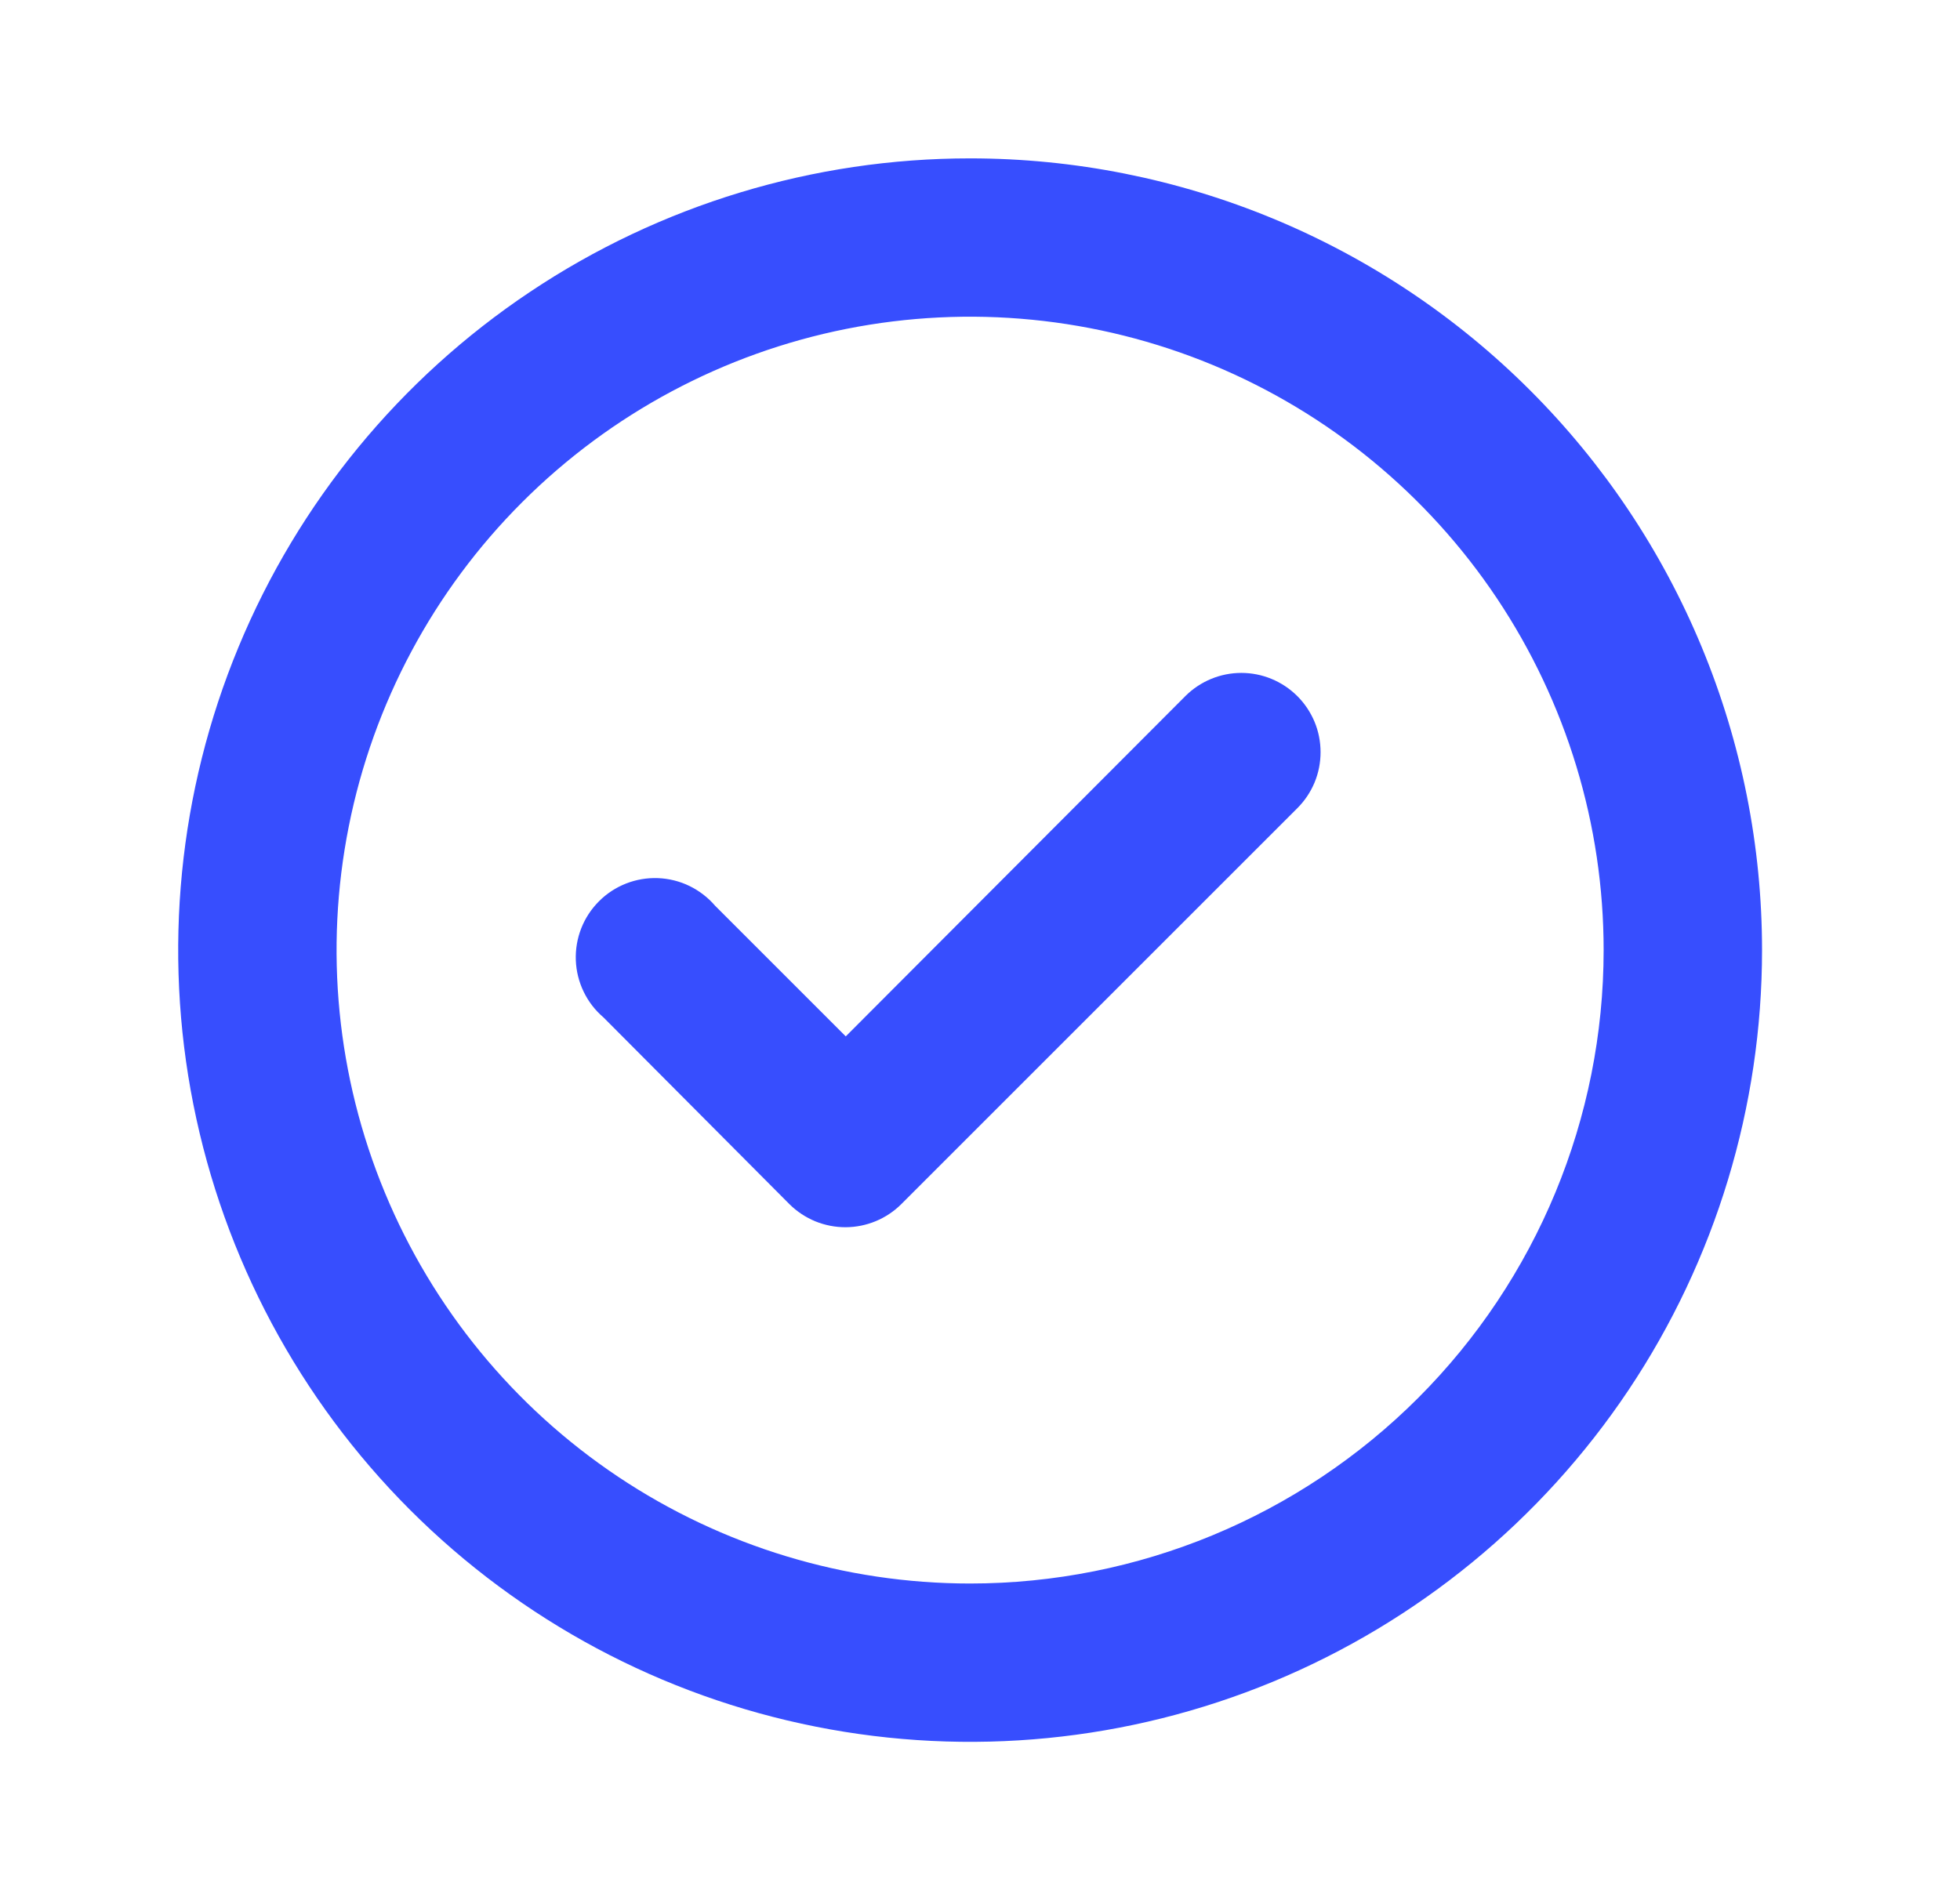 <svg width="33" height="32" viewBox="0 0 33 32" fill="none" xmlns="http://www.w3.org/2000/svg">
<path d="M19.96 11.72L14.24 17.453L12.04 15.253C11.921 15.114 11.773 15.001 11.608 14.92C11.443 14.84 11.262 14.795 11.079 14.788C10.895 14.781 10.712 14.812 10.541 14.879C10.37 14.946 10.214 15.048 10.085 15.178C9.955 15.308 9.853 15.463 9.786 15.634C9.719 15.805 9.688 15.989 9.695 16.172C9.702 16.356 9.747 16.536 9.827 16.701C9.907 16.867 10.02 17.014 10.16 17.133L13.293 20.28C13.418 20.404 13.566 20.501 13.728 20.568C13.891 20.634 14.065 20.668 14.24 20.667C14.59 20.665 14.925 20.526 15.173 20.28L21.84 13.613C21.965 13.489 22.064 13.342 22.132 13.18C22.2 13.017 22.234 12.843 22.234 12.667C22.234 12.491 22.2 12.316 22.132 12.154C22.064 11.992 21.965 11.844 21.84 11.72C21.59 11.472 21.252 11.332 20.9 11.332C20.548 11.332 20.21 11.472 19.96 11.72ZM16.333 2.667C13.696 2.667 11.118 3.449 8.926 4.914C6.733 6.379 5.024 8.461 4.015 10.898C3.006 13.334 2.742 16.015 3.256 18.601C3.771 21.188 5.041 23.564 6.905 25.428C8.77 27.293 11.146 28.563 13.732 29.077C16.319 29.592 18.999 29.328 21.436 28.319C23.872 27.309 25.954 25.6 27.42 23.408C28.885 21.215 29.667 18.637 29.667 16C29.667 14.249 29.322 12.515 28.652 10.898C27.982 9.28 27 7.81 25.761 6.572C24.523 5.334 23.053 4.352 21.436 3.682C19.818 3.012 18.084 2.667 16.333 2.667ZM16.333 26.667C14.224 26.667 12.161 26.041 10.407 24.869C8.653 23.697 7.286 22.031 6.479 20.082C5.671 18.133 5.46 15.988 5.872 13.919C6.283 11.85 7.299 9.949 8.791 8.458C10.283 6.966 12.183 5.95 14.252 5.538C16.322 5.127 18.466 5.338 20.415 6.145C22.364 6.953 24.03 8.32 25.202 10.074C26.374 11.828 27 13.89 27 16C27 18.829 25.876 21.542 23.876 23.543C21.875 25.543 19.162 26.667 16.333 26.667Z" fill="#374EFE"/>
</svg>

